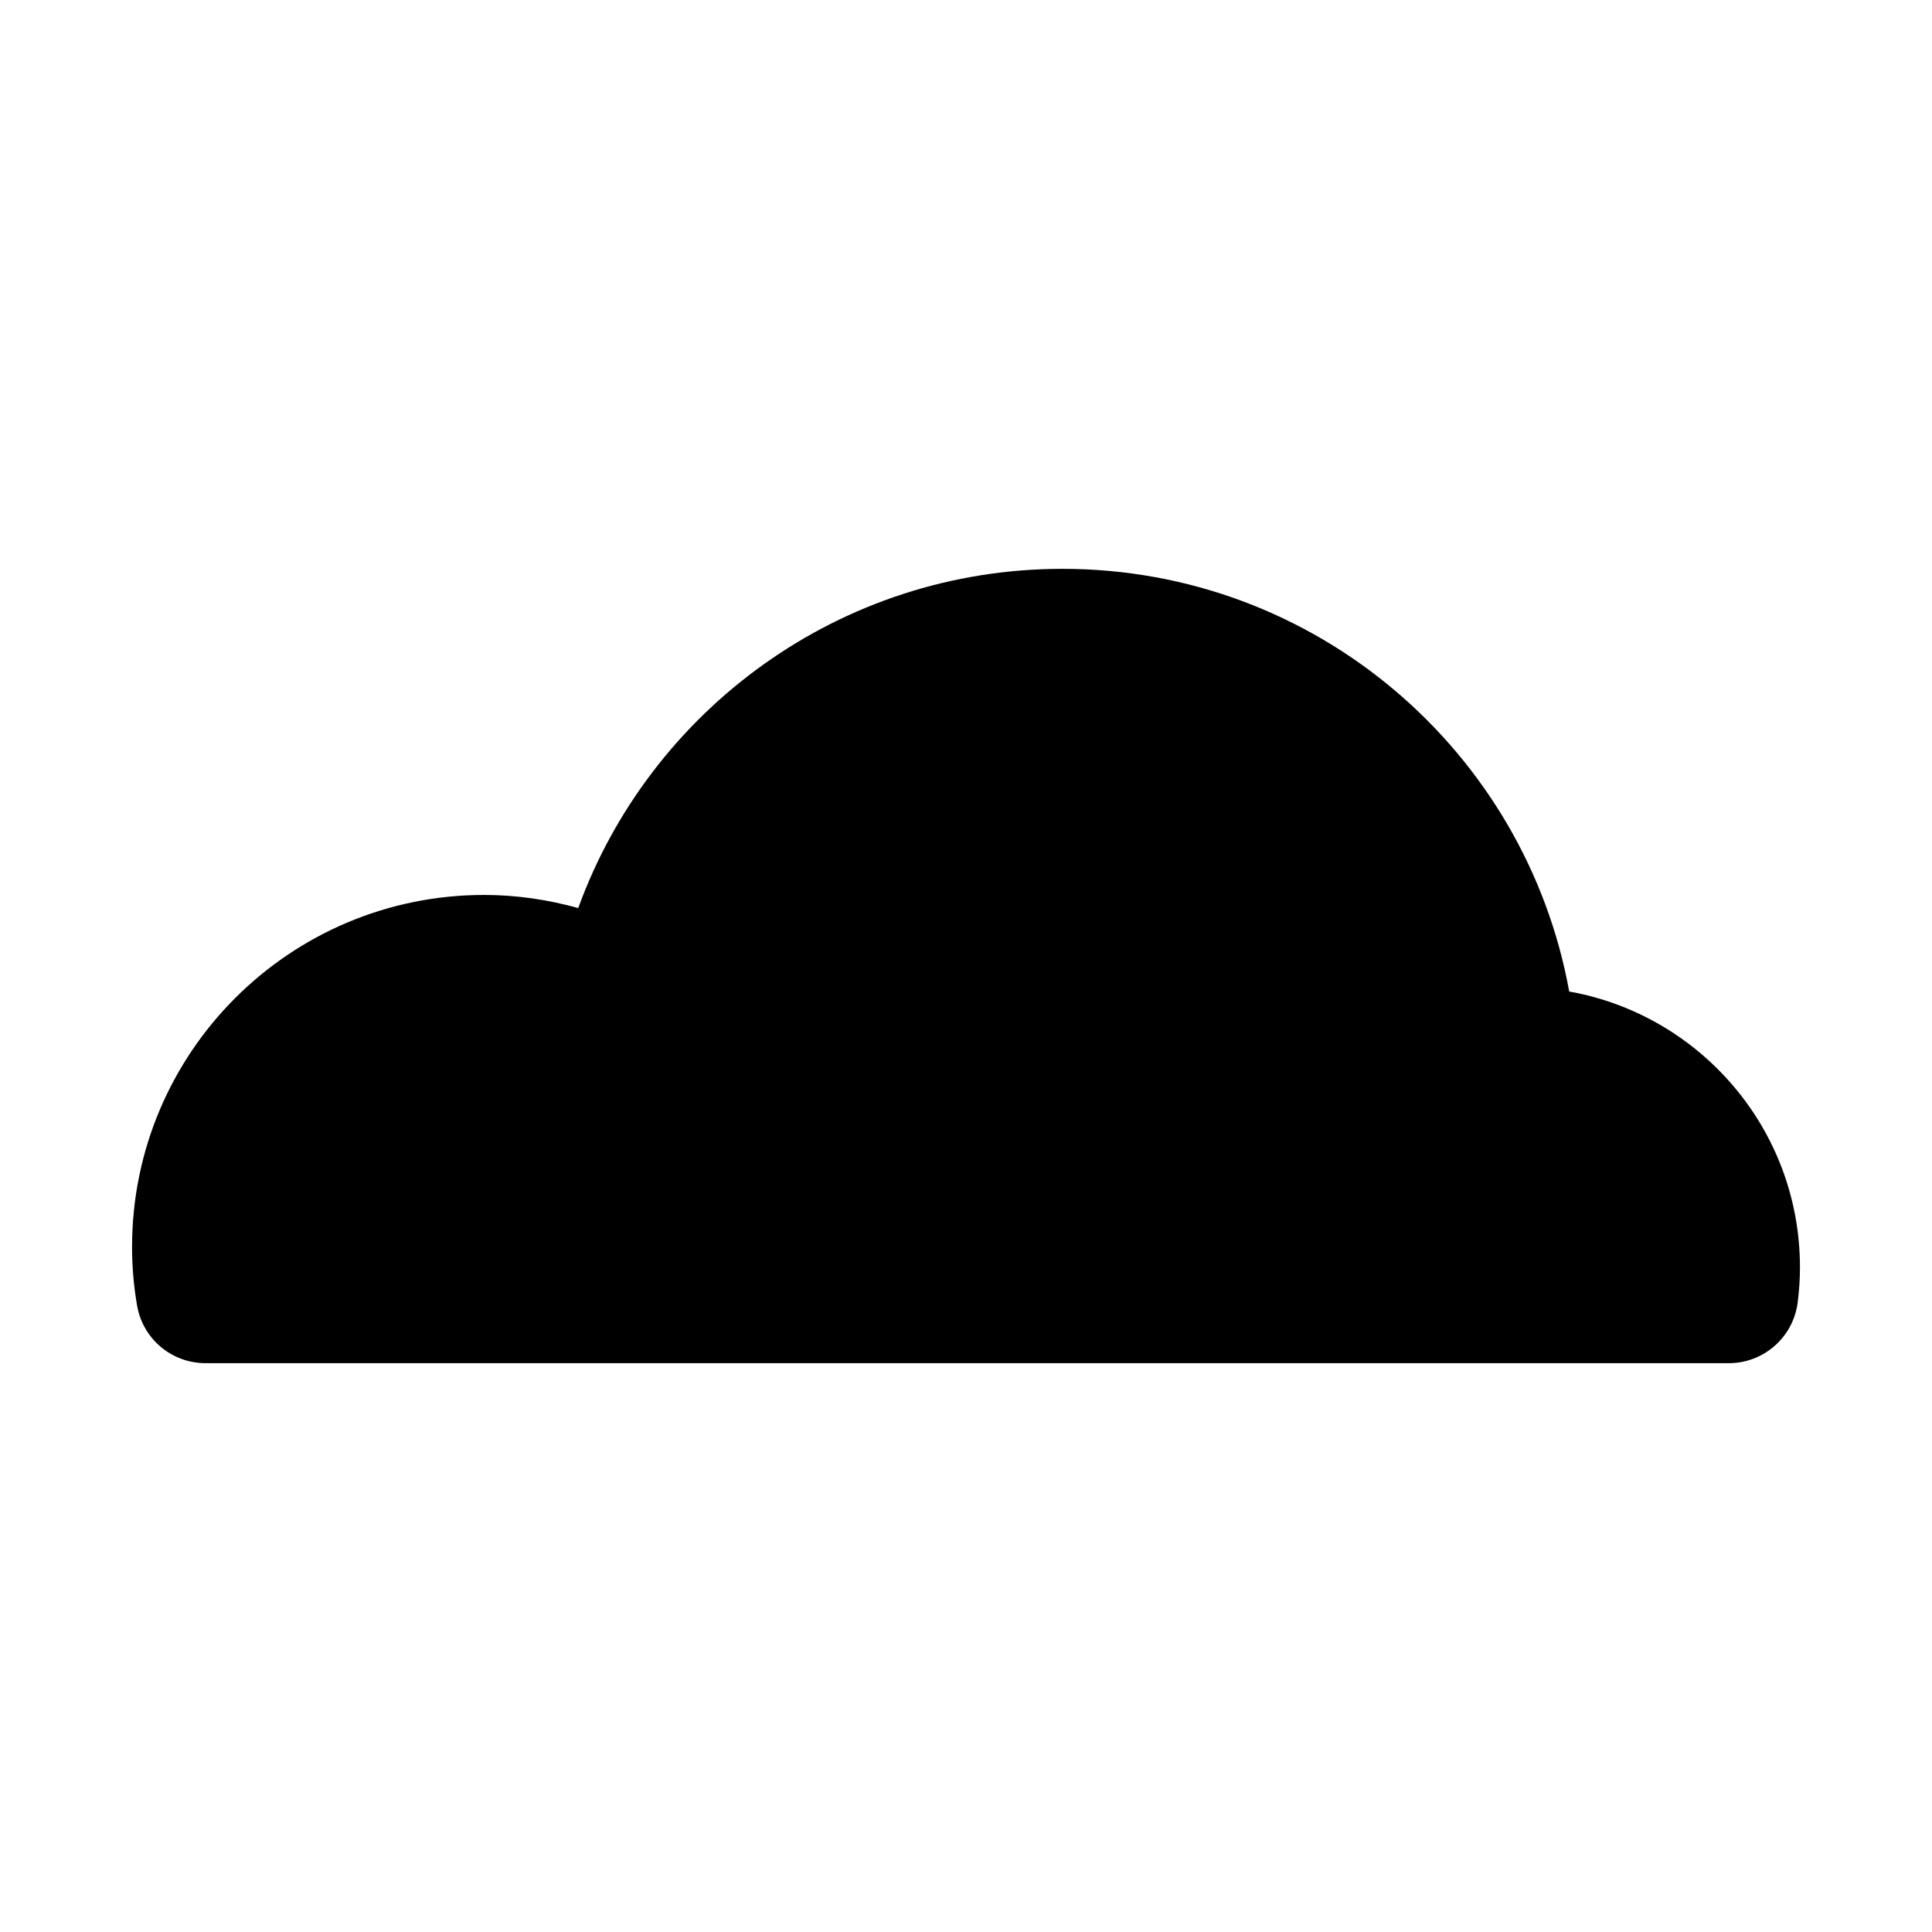 <?xml version="1.0" encoding="UTF-8"?>
<!-- The Best Svg Icon site in the world: iconSvg.co, Visit us! https://iconsvg.co -->
<svg fill="#000000" width="800px" height="800px" version="1.1" viewBox="144 144 512 512" xmlns="http://www.w3.org/2000/svg">
 <path d="m272.3 381.17c8.652 0 16.988 1.27 24.934 3.473 19.055-52.438 69.32-89.895 128.34-89.895 67.023 0 122.73 48.316 134.28 112.01 34.754 6.223 61.152 36.535 61.152 73.078 0 3.203-0.211 6.352-0.621 9.445-1.203 9.145-9.02 15.977-18.242 15.977l-403.68-0.004c-8.961 0-16.605-6.414-18.133-15.246-0.871-5.047-1.336-10.23-1.336-15.531 0-51.535 41.777-93.305 93.305-93.305z"/>
</svg>